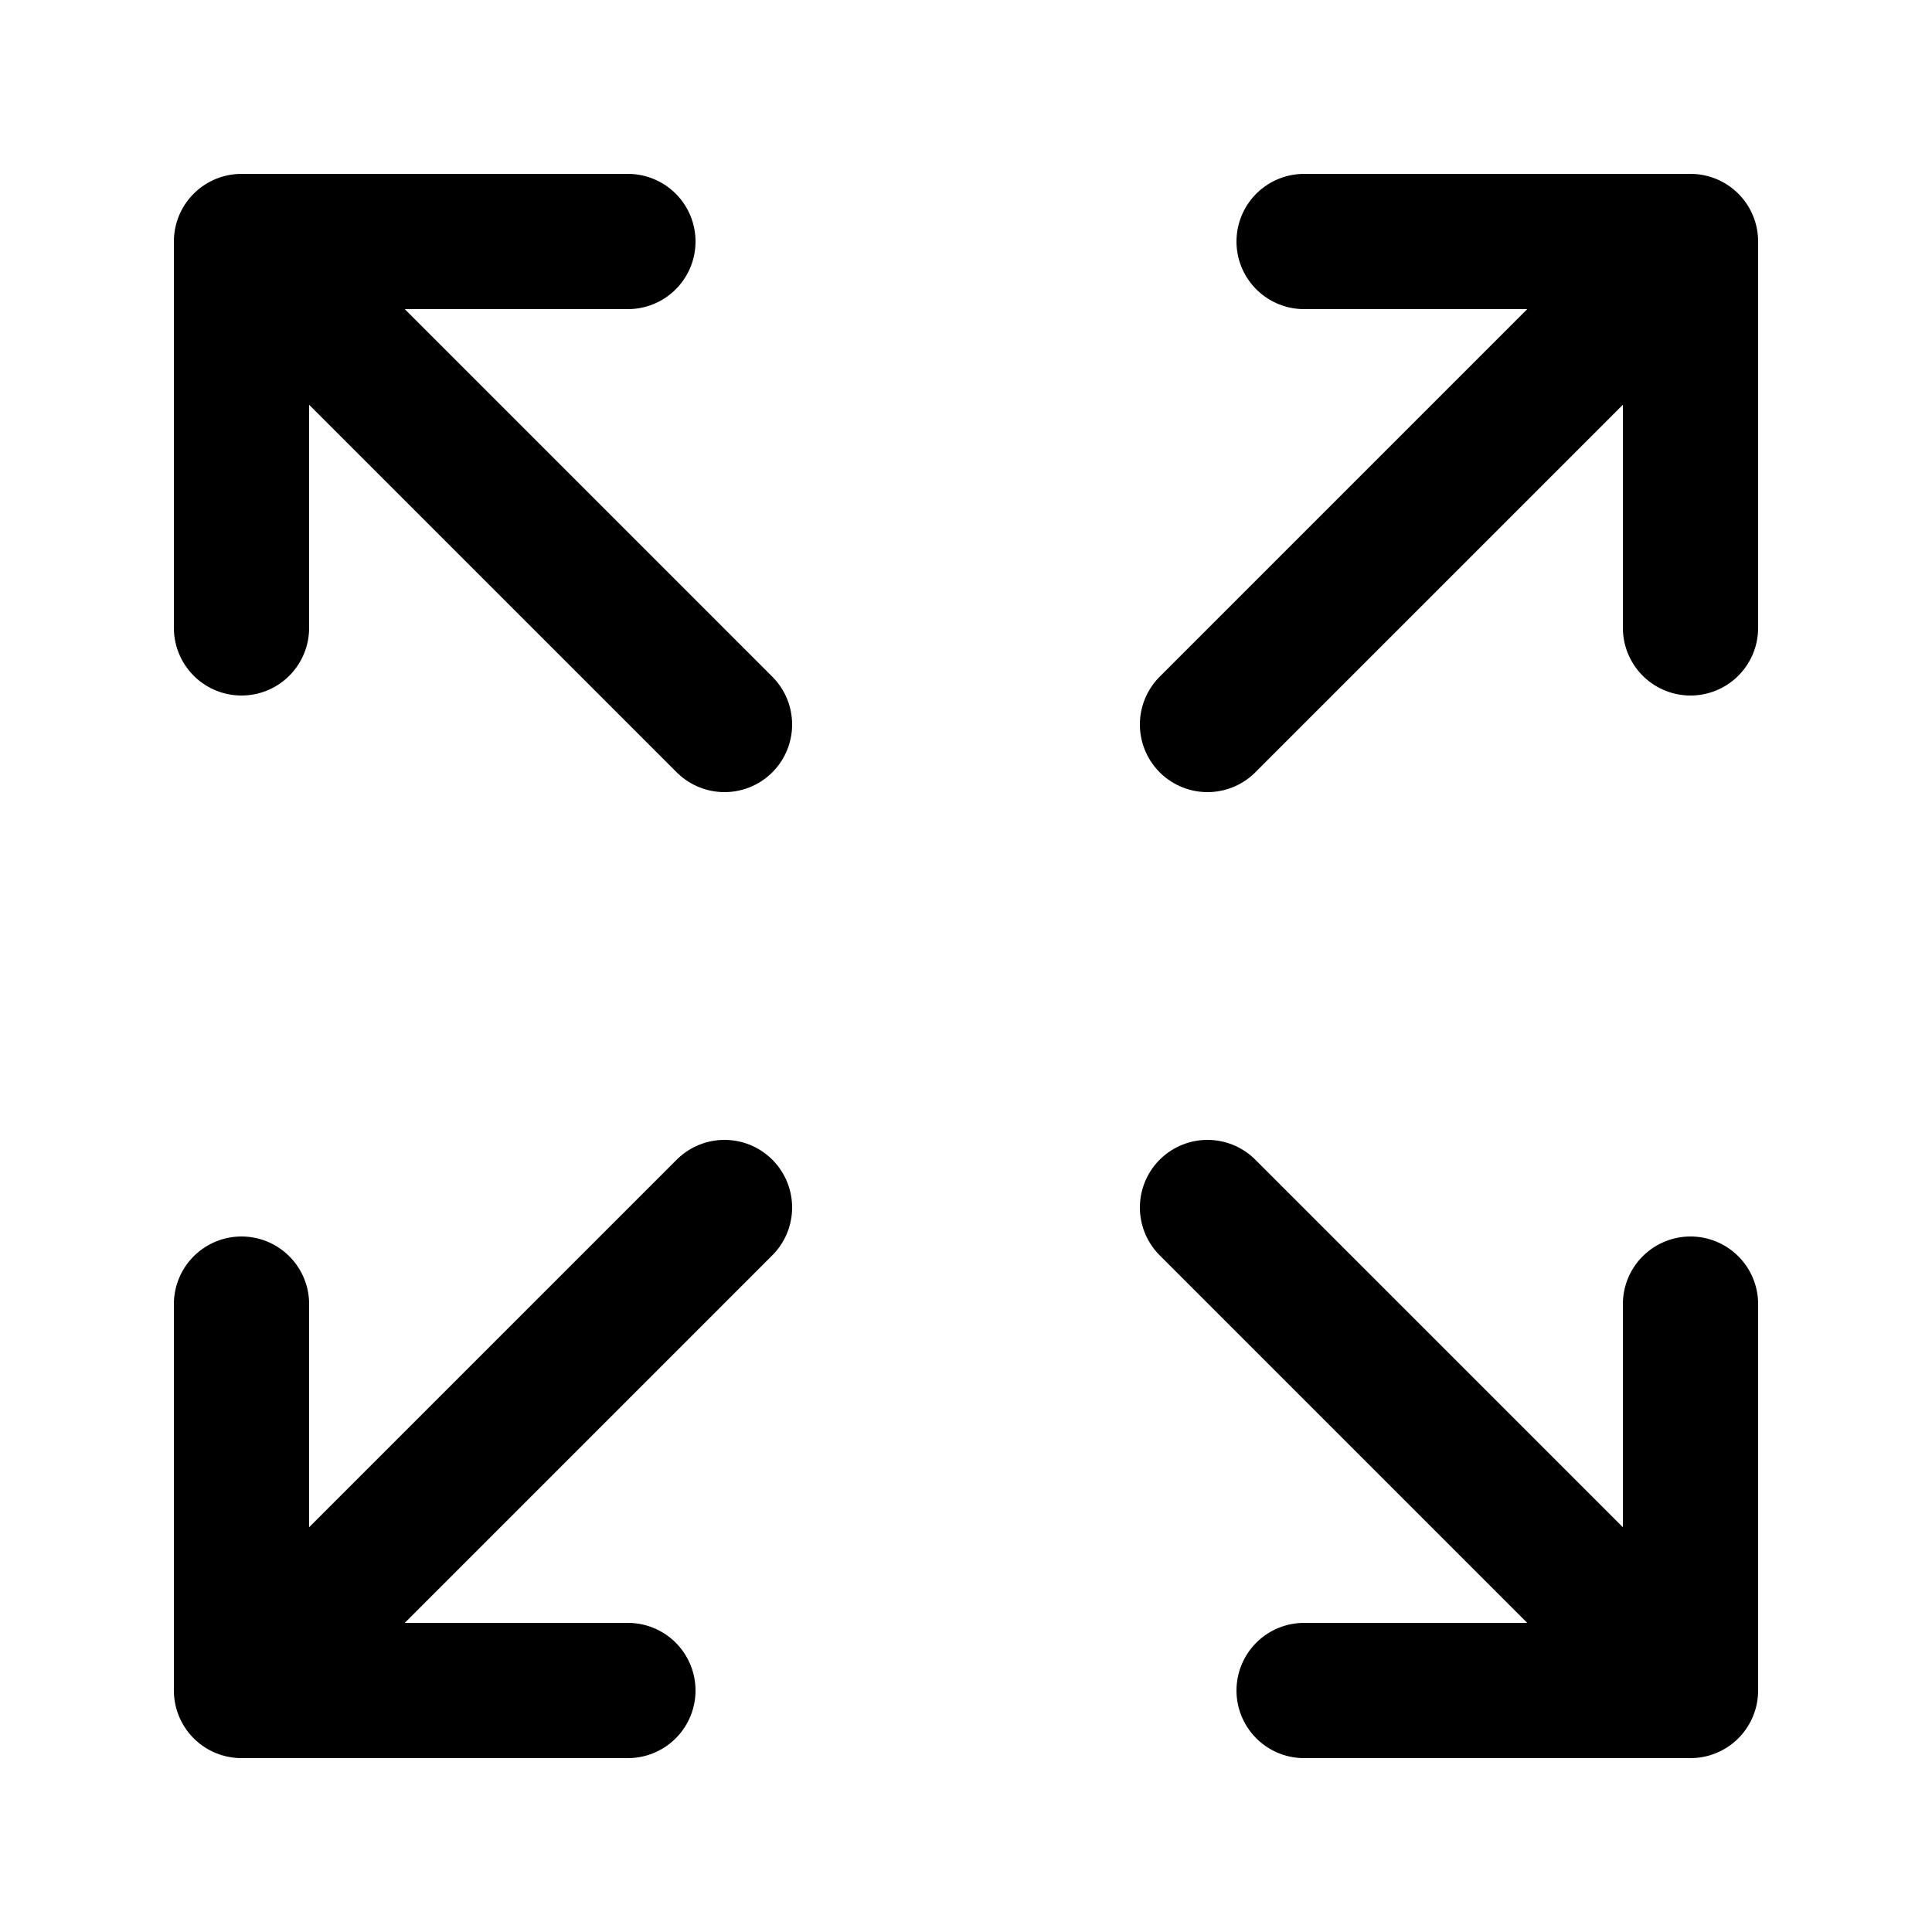 <?xml version="1.0" encoding="UTF-8"?>
<svg xmlns="http://www.w3.org/2000/svg" width="100" height="100" viewBox="0 0 100 100" fill="none">
  <path d="M87.5 87.5L62.5 62.5M87.5 87.5V67.5M87.5 87.5H67.5" stroke="black" stroke-width="7" stroke-linecap="round" stroke-linejoin="round"></path>
  <path d="M12.5 67.5V87.5M12.5 87.5H32.5M12.5 87.5L37.5 62.5" stroke="black" stroke-width="7" stroke-linecap="round" stroke-linejoin="round"></path>
  <path d="M87.5 32.5V12.5M87.5 12.5H67.5M87.5 12.5L62.5 37.5" stroke="black" stroke-width="7" stroke-linecap="round" stroke-linejoin="round"></path>
  <path d="M12.5 32.5V12.5M12.5 12.5H32.5M12.5 12.5L37.5 37.5" stroke="black" stroke-width="7" stroke-linecap="round" stroke-linejoin="round"></path>
</svg>
